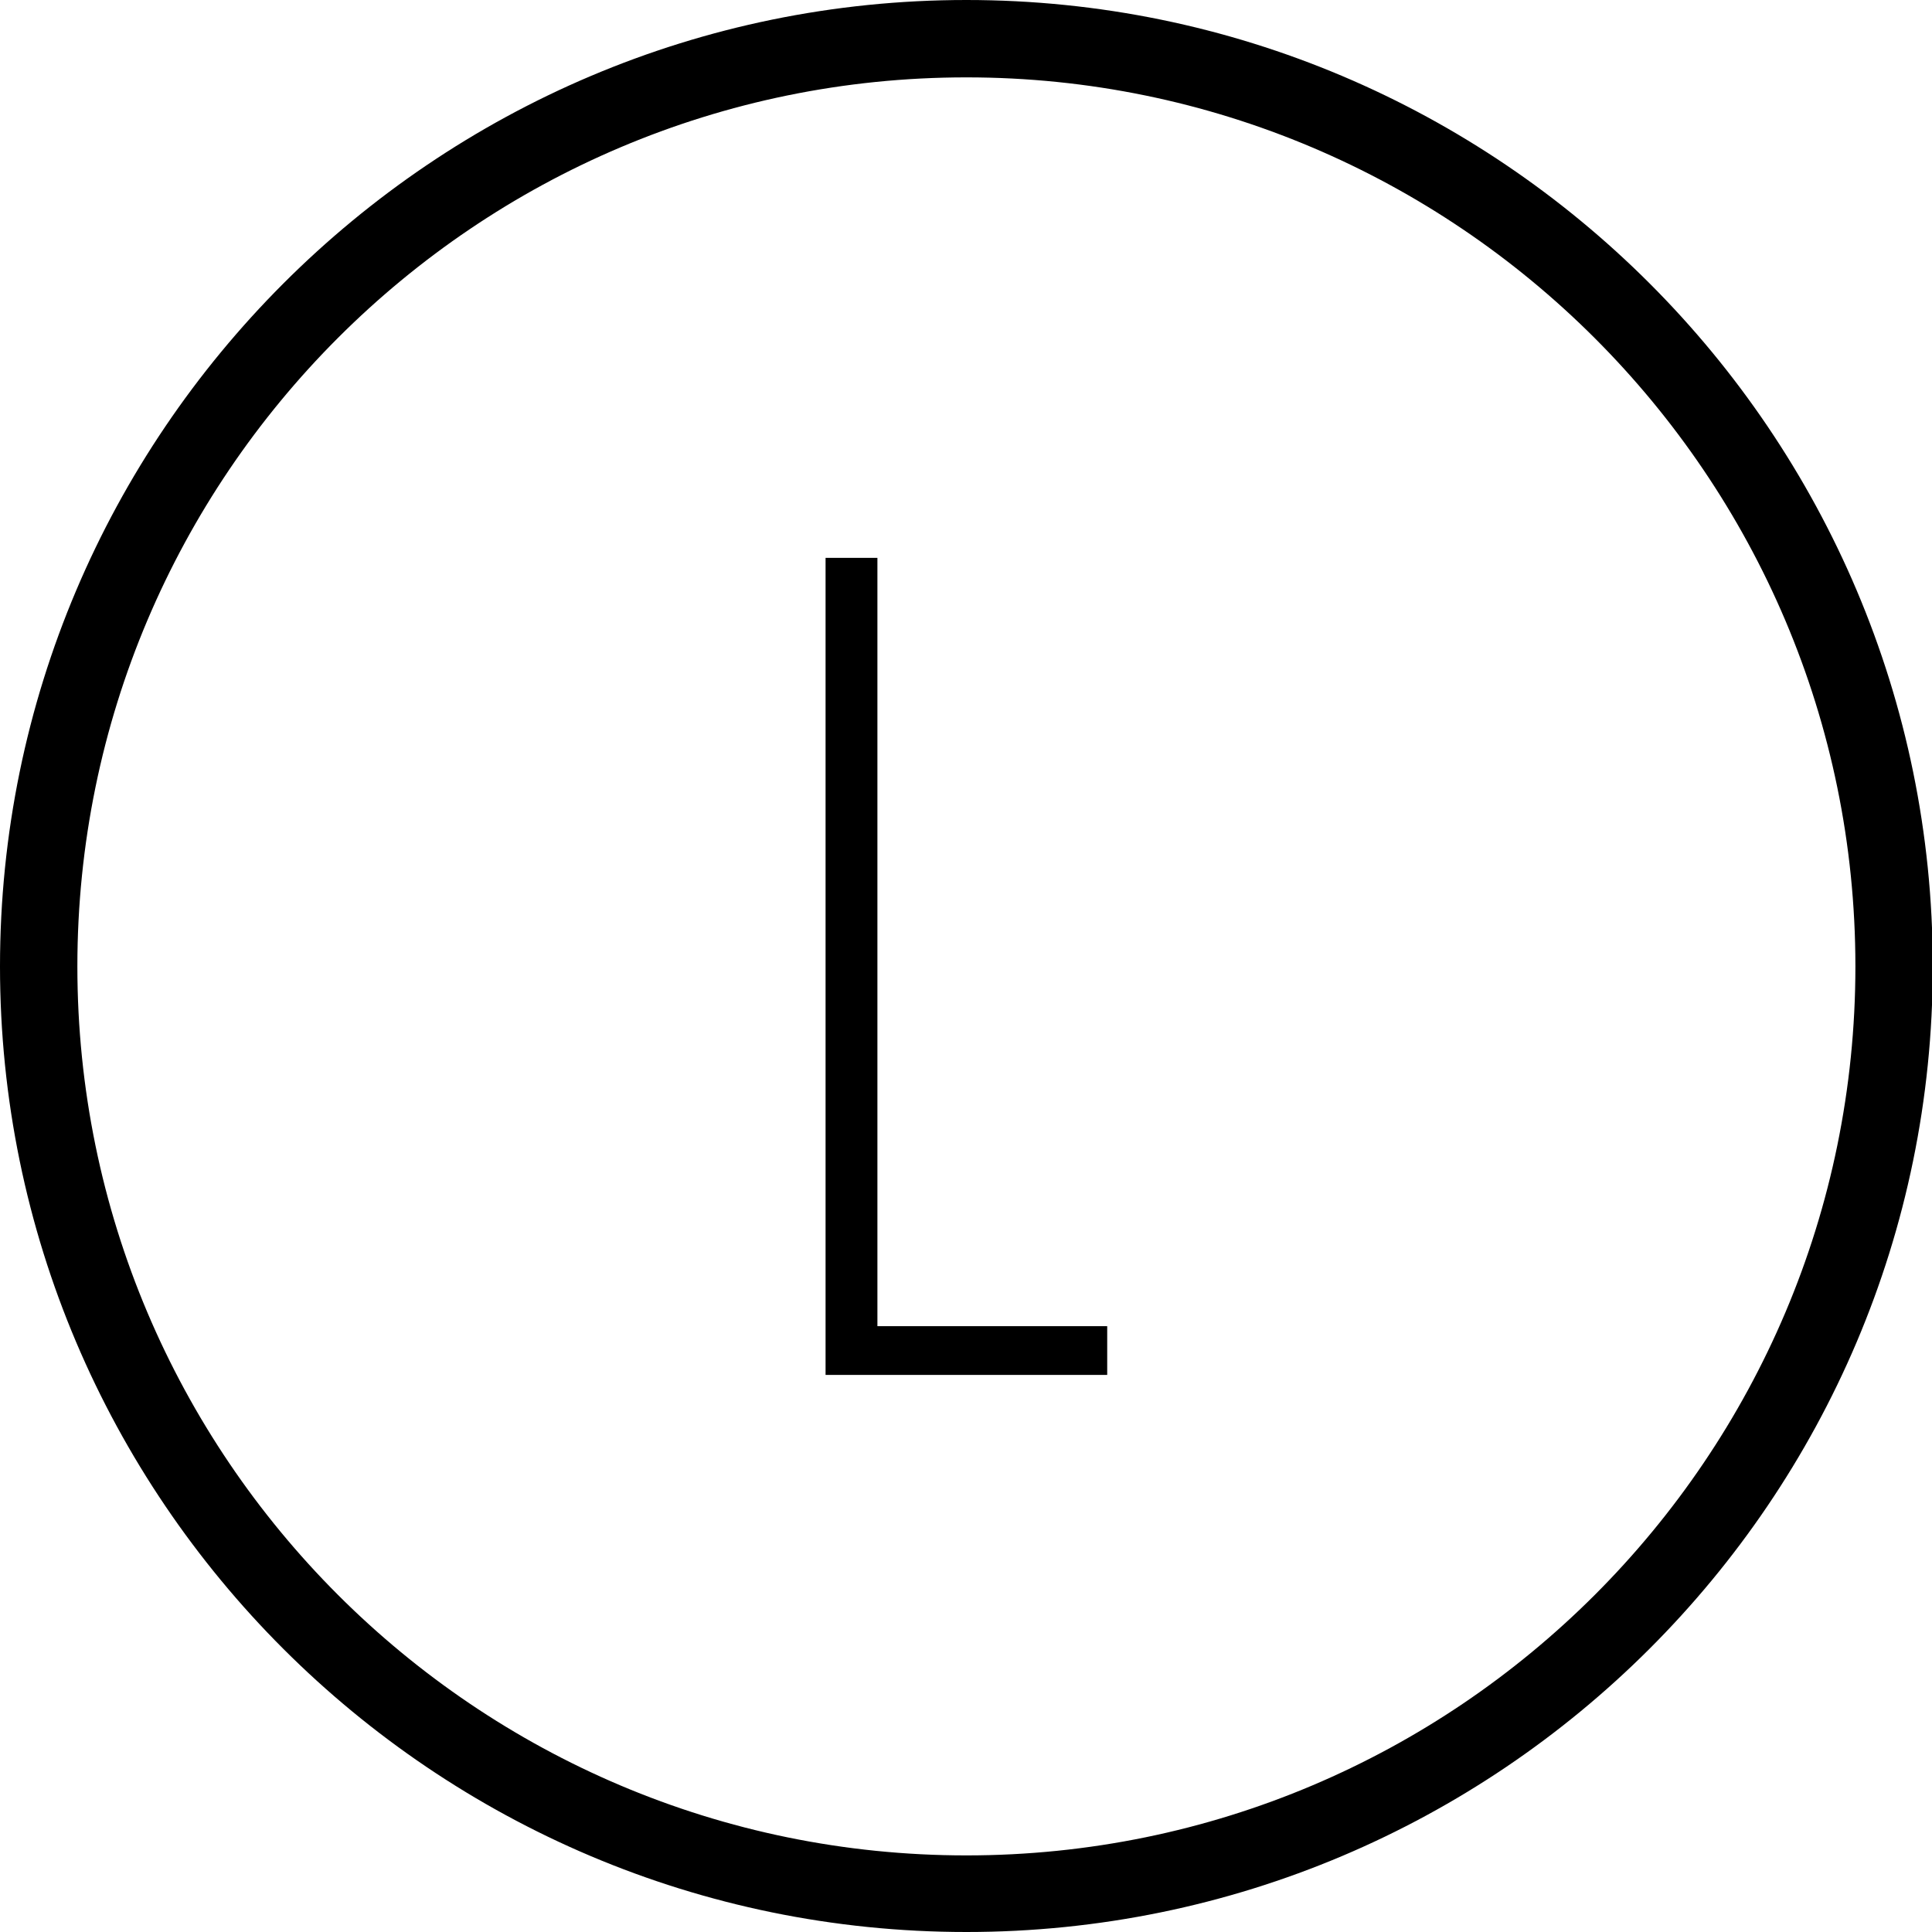 <?xml version="1.0" encoding="utf-8"?>
<!-- Generator: Adobe Illustrator 23.1.0, SVG Export Plug-In . SVG Version: 6.00 Build 0)  -->
<svg version="1.1" id="Ebene_1" xmlns="http://www.w3.org/2000/svg" xmlns:xlink="http://www.w3.org/1999/xlink" x="0px" y="0px"
	 width="24.97px" height="24.97px" viewBox="0 0 24.97 24.97" style="enable-background:new 0 0 24.97 24.97;" xml:space="preserve"
	>
<style type="text/css">
	.st0{fill:#888989;}
</style>
<g>
	<g>
		<path d="M12.49,24.97C5.6,24.97,0,19.37,0,12.49S5.6,0,12.49,0s12.49,5.6,12.49,12.49S19.37,24.97,12.49,24.97z M12.49,1
			C6.15,1,1,6.15,1,12.49s5.15,11.49,11.49,11.49s11.49-5.15,11.49-11.49S18.82,1,12.49,1z"/>
	</g>
	<g>
		<g>
			<path d="M11.34,7.21v9.93h2.97v0.63h-3.64V7.21H11.34z"/>
		</g>
	</g>
</g>
</svg>
